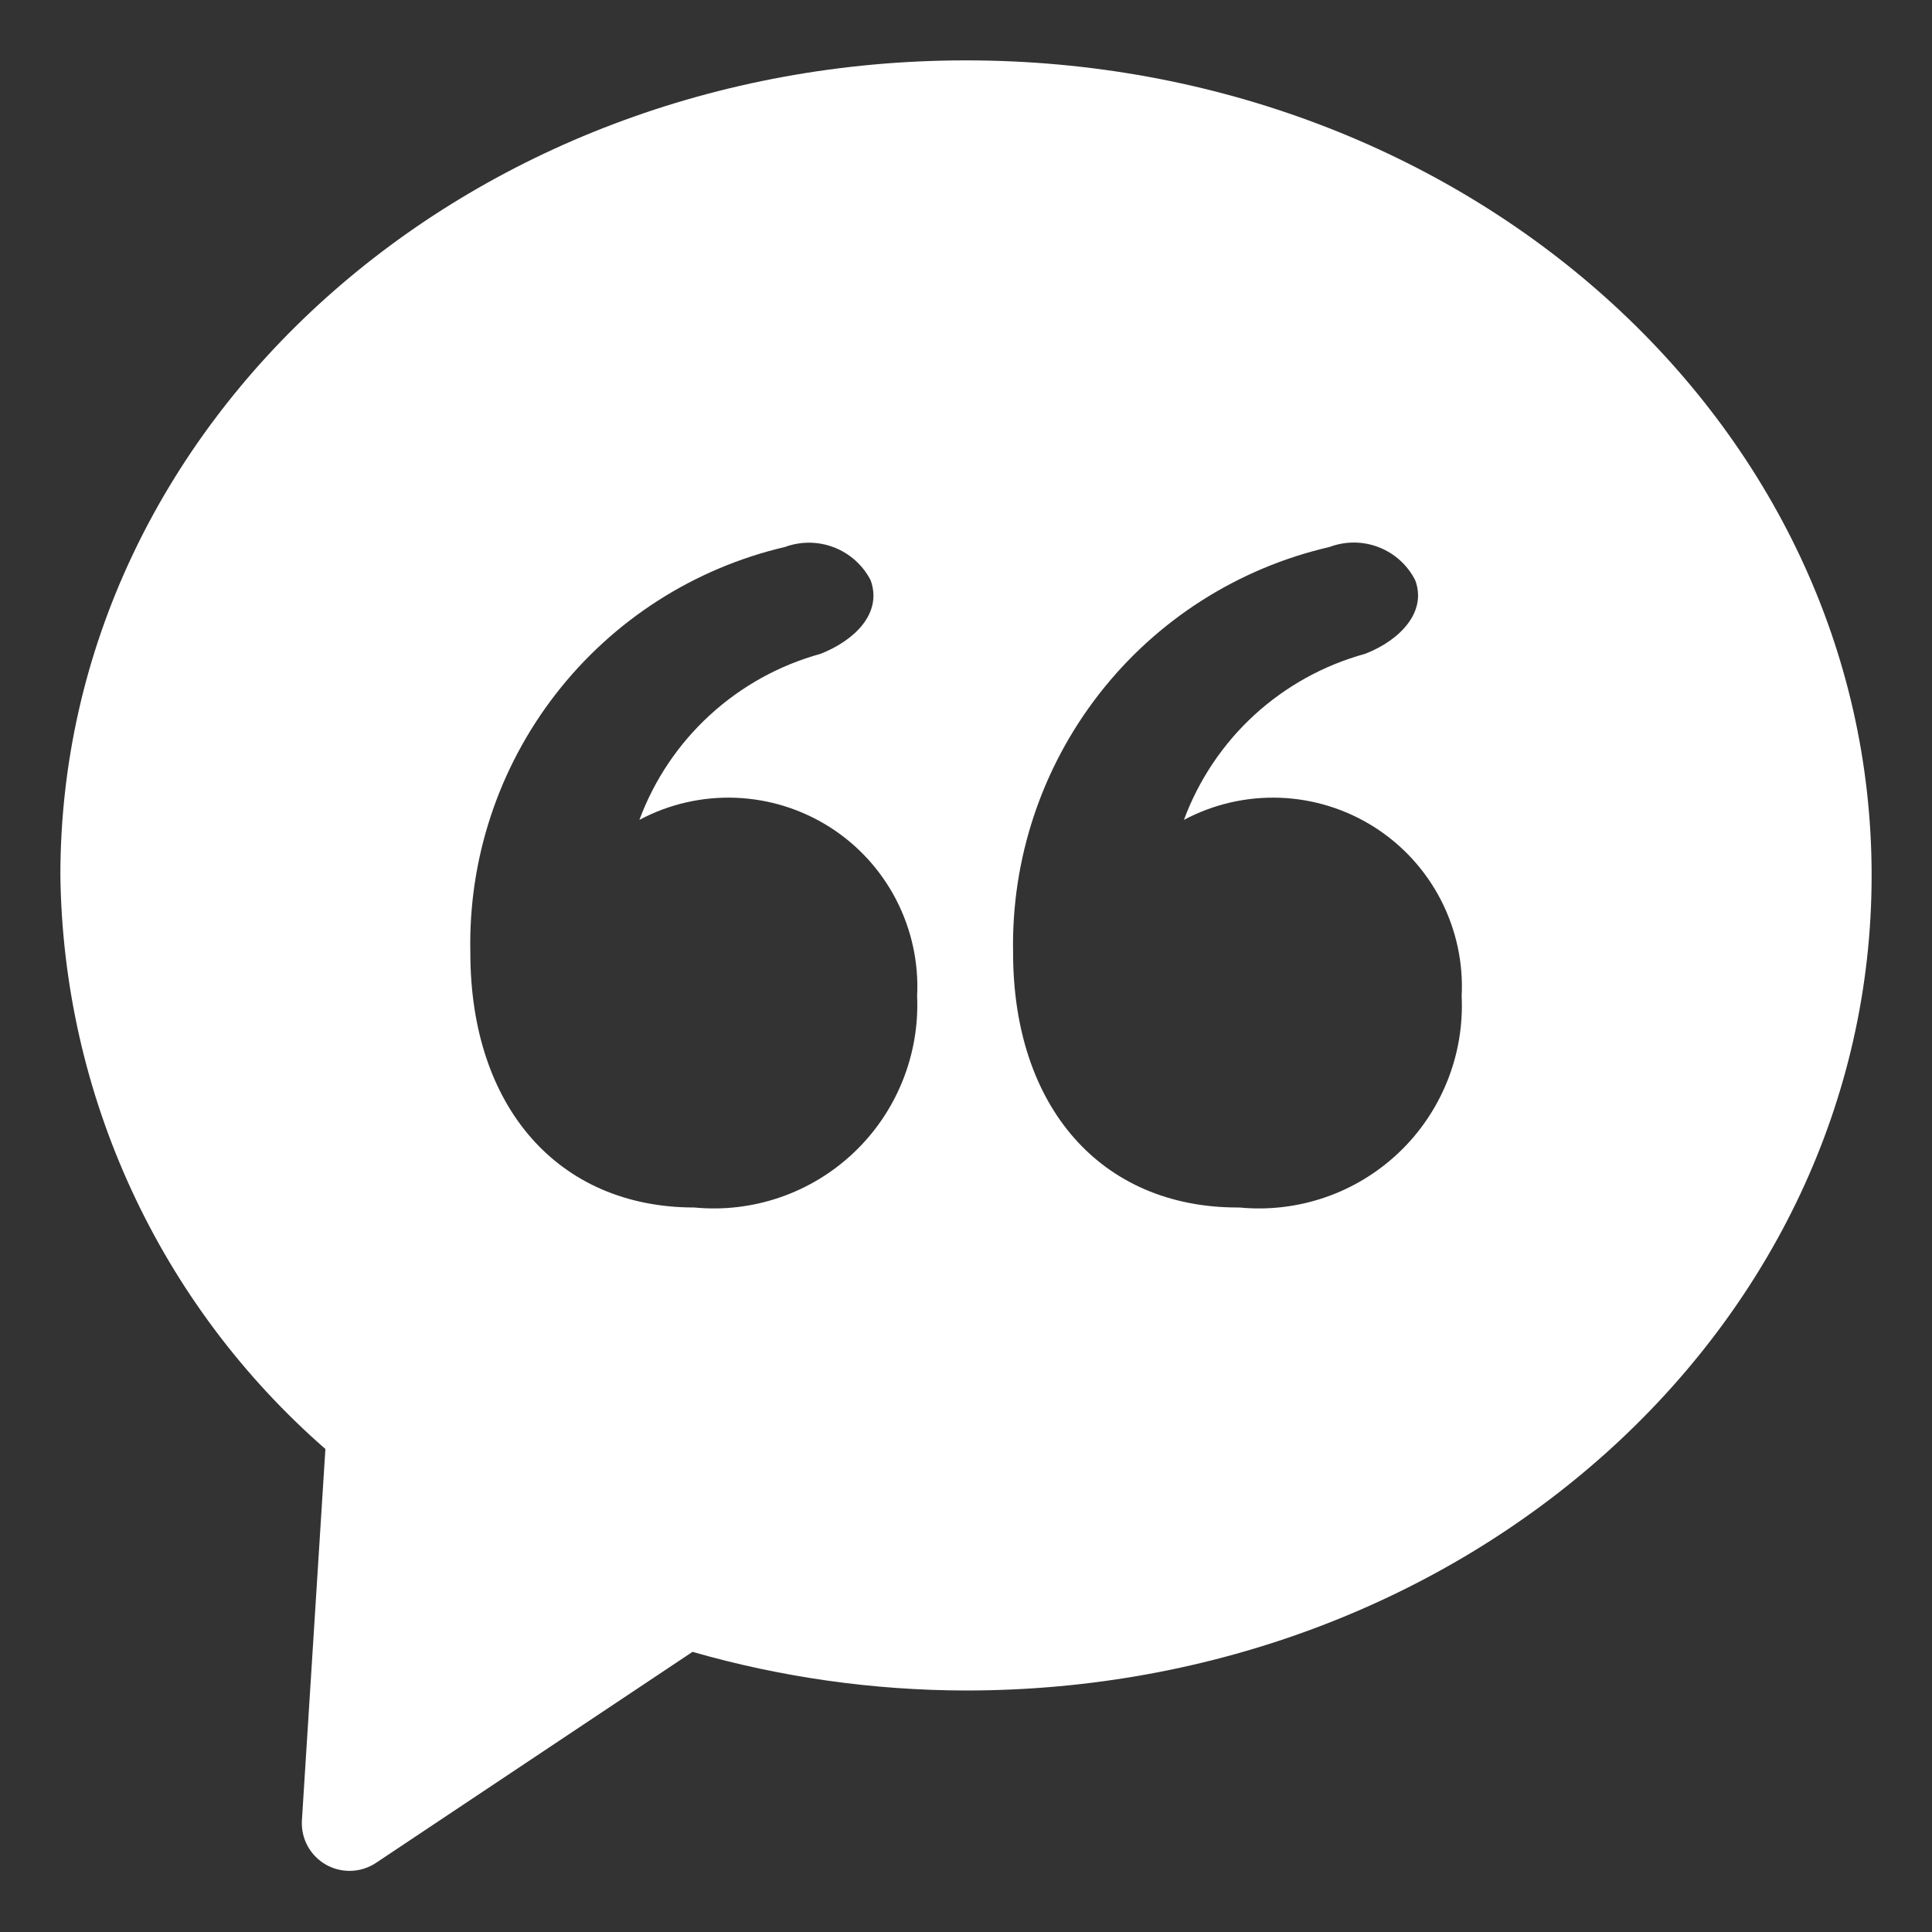 <svg width="40" height="40" viewBox="0 0 40 40" fill="none" xmlns="http://www.w3.org/2000/svg">
<rect x="0" y="0" width="40" height="40" fill="#333333" stroke="none"/>
<path d="M20 1.25C9.65 1.25 1.25 8.75 1.25 18.125C1.278 20.379 1.781 22.602 2.727 24.648C3.672 26.694 5.039 28.518 6.737 30L6.25 37.7C6.241 37.882 6.283 38.062 6.37 38.222C6.458 38.381 6.587 38.513 6.745 38.604C6.903 38.694 7.082 38.739 7.264 38.734C7.446 38.729 7.623 38.674 7.775 38.575L14.338 34.2C16.179 34.728 18.084 34.997 20 35C30.35 35 38.75 27.5 38.75 18.125C38.75 8.75 30.35 1.25 20 1.25ZM14.375 25C11.562 25 9.738 22.925 9.738 19.725C9.695 17.79 10.319 15.9 11.505 14.371C12.691 12.841 14.366 11.766 16.25 11.325C16.579 11.204 16.941 11.206 17.268 11.333C17.595 11.46 17.864 11.701 18.025 12.012C18.275 12.7 17.688 13.262 16.988 13.537C16.135 13.772 15.35 14.206 14.698 14.804C14.046 15.401 13.545 16.146 13.238 16.975C13.848 16.649 14.535 16.491 15.227 16.517C15.919 16.543 16.592 16.752 17.177 17.123C17.762 17.494 18.237 18.014 18.555 18.629C18.873 19.245 19.023 19.933 18.988 20.625C19.014 21.227 18.91 21.828 18.684 22.386C18.458 22.945 18.115 23.449 17.678 23.863C17.241 24.278 16.72 24.594 16.15 24.79C15.58 24.986 14.975 25.058 14.375 25ZM25.625 25C22.8 25 20.975 22.925 20.975 19.725C20.937 17.786 21.567 15.893 22.76 14.363C23.952 12.833 25.635 11.761 27.525 11.325C27.854 11.201 28.216 11.202 28.544 11.329C28.872 11.456 29.141 11.699 29.3 12.012C29.55 12.675 28.975 13.262 28.262 13.537C27.409 13.771 26.624 14.205 25.971 14.802C25.319 15.4 24.819 16.145 24.512 16.975C25.123 16.649 25.81 16.491 26.502 16.517C27.194 16.543 27.867 16.752 28.452 17.123C29.037 17.494 29.512 18.014 29.83 18.629C30.148 19.245 30.298 19.933 30.262 20.625C30.29 21.226 30.189 21.827 29.964 22.385C29.74 22.944 29.398 23.448 28.962 23.863C28.525 24.278 28.005 24.594 27.436 24.79C26.866 24.986 26.262 25.058 25.663 25H25.625Z" fill="white"/>
</svg>
